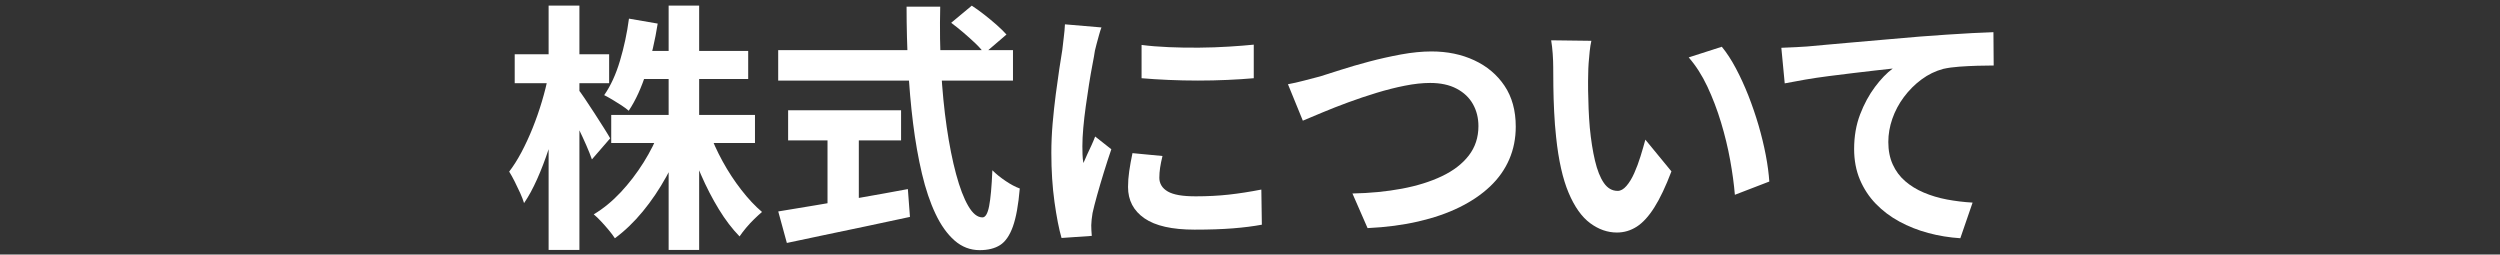 <?xml version="1.0" encoding="UTF-8"?>
<svg id="_レイヤー_1" data-name="レイヤー 1" xmlns="http://www.w3.org/2000/svg" width="884" height="90" viewBox="0 0 884 90">
  <rect x="0" y="0" width="884" height="90" fill="#333333" stroke="none"/>
  <g id="logo_SP_ir_stockinformation">
    <path d="M193.9,26.74l5.9,2.39c-.62,3.8-1.42,7.71-2.4,11.73-.98,4.02-2.11,7.94-3.37,11.78-1.26,3.83-2.63,7.41-4.11,10.72-1.48,3.31-3.01,6.13-4.61,8.46-.31-1.04-.77-2.24-1.38-3.59-.62-1.35-1.26-2.7-1.94-4.05-.68-1.35-1.32-2.51-1.94-3.5,1.48-1.9,2.92-4.19,4.34-6.85,1.41-2.67,2.74-5.53,3.97-8.6,1.23-3.07,2.32-6.19,3.27-9.38.95-3.19,1.71-6.22,2.26-9.11ZM182,19.2h33.39v10.21h-33.39v-10.21ZM193.99,1.99h10.89v86.39h-10.89V1.99ZM204.33,31.43c.55.68,1.37,1.81,2.44,3.4,1.08,1.6,2.23,3.34,3.46,5.24,1.23,1.9,2.37,3.68,3.41,5.34,1.04,1.66,1.75,2.82,2.12,3.5l-6.46,7.45c-.49-1.41-1.15-3.07-1.98-4.97-.83-1.9-1.74-3.86-2.72-5.89-.98-2.02-1.92-3.92-2.81-5.7-.89-1.78-1.68-3.25-2.35-4.42l4.89-3.96ZM233.38,45.79l8.58,2.58c-1.72,4.85-3.83,9.52-6.32,14.03s-5.27,8.63-8.35,12.37c-3.08,3.74-6.37,6.9-9.87,9.48-.55-.86-1.28-1.83-2.17-2.9-.89-1.07-1.8-2.1-2.72-3.08-.92-.98-1.78-1.81-2.58-2.48,3.38-2.02,6.56-4.63,9.55-7.82,2.98-3.19,5.67-6.7,8.07-10.53s4.34-7.71,5.81-11.64ZM222.41,6.59l10.15,1.75c-.92,5.89-2.25,11.58-3.97,17.07-1.72,5.49-3.81,10.07-6.27,13.75-.62-.55-1.46-1.18-2.54-1.89-1.08-.7-2.15-1.38-3.23-2.02-1.08-.64-2.05-1.18-2.91-1.61,2.27-3.25,4.14-7.3,5.58-12.14,1.44-4.84,2.51-9.81,3.18-14.9ZM216.13,40.63h50.83v9.94h-50.83v-9.94ZM225.63,18h38.93v9.94h-38.93v-9.94ZM236.43,1.99h10.79v86.39h-10.79V1.99ZM250.63,46.25c1.29,3.62,2.92,7.22,4.89,10.81,1.97,3.59,4.17,6.95,6.6,10.07,2.43,3.13,4.87,5.74,7.33,7.82-.8.68-1.71,1.5-2.72,2.48-1.01.98-1.98,2.02-2.91,3.13-.92,1.1-1.69,2.12-2.31,3.04-2.58-2.64-5.03-5.84-7.33-9.61-2.31-3.77-4.41-7.85-6.32-12.24-1.91-4.38-3.54-8.79-4.89-13.2l7.66-2.3Z" fill="#fff"/>
    <path d="M275.17,17.73h83.02v10.76h-83.02v-10.76ZM275.17,74.77c3.69-.61,8.04-1.33,13.05-2.16,5.01-.83,10.33-1.73,15.96-2.71,5.63-.98,11.24-1.99,16.84-3.04l.74,9.84c-5.04,1.1-10.15,2.19-15.31,3.27-5.17,1.07-10.15,2.12-14.94,3.13-4.8,1.01-9.23,1.95-13.28,2.81l-3.04-11.13ZM278.68,38.98h39.94v10.67h-39.94v-10.67ZM292.61,45.05h11.07v31.19h-11.07v-31.19ZM320.56,2.36h11.9c-.18,7.61-.08,15.03.32,22.26.4,7.24,1.06,14.02,1.98,20.33.92,6.32,2.03,11.87,3.32,16.65s2.72,8.53,4.29,11.22c1.57,2.7,3.24,4.05,5.03,4.05,1.04,0,1.83-1.32,2.35-3.96.52-2.64.91-6.87,1.15-12.7,1.29,1.29,2.84,2.55,4.66,3.77,1.81,1.23,3.49,2.12,5.03,2.67-.49,5.83-1.31,10.32-2.44,13.48-1.14,3.16-2.65,5.34-4.52,6.53-1.88,1.2-4.29,1.79-7.24,1.79-3.32,0-6.27-1.14-8.86-3.4-2.58-2.27-4.83-5.41-6.73-9.43-1.91-4.02-3.51-8.75-4.8-14.21s-2.34-11.39-3.14-17.8c-.8-6.41-1.38-13.11-1.75-20.1-.37-6.99-.55-14.04-.55-21.16ZM336.33,8.07l7.29-6.07c1.41.92,2.91,1.99,4.47,3.22,1.57,1.23,3.04,2.45,4.43,3.68,1.38,1.23,2.5,2.33,3.37,3.31l-7.84,6.72c-.74-1.1-1.77-2.28-3.09-3.54-1.32-1.26-2.74-2.53-4.24-3.82-1.51-1.29-2.97-2.45-4.38-3.5Z" fill="#fff"/>
    <path d="M389.47,9.72c-.25.61-.52,1.47-.83,2.58-.31,1.1-.6,2.18-.88,3.22-.28,1.04-.48,1.84-.6,2.39-.18,1.29-.48,2.96-.88,5.01-.4,2.06-.8,4.36-1.2,6.9-.4,2.55-.78,5.14-1.15,7.77-.37,2.64-.66,5.18-.88,7.64-.22,2.45-.32,4.6-.32,6.44,0,.86.01,1.84.05,2.94.03,1.1.14,2.12.32,3.04.43-1.04.89-2.08,1.38-3.13.49-1.04.98-2.1,1.48-3.17.49-1.07.92-2.1,1.29-3.08l5.72,4.51c-.86,2.52-1.74,5.21-2.63,8.1-.89,2.88-1.69,5.6-2.4,8.14-.71,2.55-1.25,4.65-1.61,6.3-.12.68-.23,1.44-.32,2.3-.09.86-.14,1.53-.14,2.02s.01,1.09.05,1.79c.03.7.08,1.36.14,1.98l-10.7.74c-.92-3.19-1.75-7.44-2.49-12.74-.74-5.3-1.11-11.09-1.11-17.34,0-3.43.15-6.93.46-10.49.31-3.56.68-6.98,1.11-10.26.43-3.28.84-6.27,1.25-8.97.4-2.7.75-4.94,1.06-6.72.12-1.29.29-2.74.51-4.37.21-1.62.35-3.17.42-4.65l12.92,1.1ZM411.05,55.17c-.37,1.53-.65,2.9-.83,4.09-.18,1.2-.28,2.41-.28,3.63,0,.98.25,1.89.74,2.71.49.83,1.25,1.53,2.26,2.12,1.01.58,2.34,1.01,3.97,1.29,1.63.28,3.61.41,5.95.41,4.12,0,7.99-.2,11.62-.6,3.63-.4,7.47-1,11.53-1.79l.18,12.42c-2.95.55-6.35.98-10.19,1.29-3.84.31-8.38.46-13.61.46-7.93,0-13.84-1.33-17.71-4-3.87-2.67-5.81-6.36-5.81-11.09,0-1.78.14-3.63.42-5.57.28-1.93.66-4.06,1.15-6.39l10.61,1.01ZM403.67,15.89c2.83.37,6.01.63,9.55.78,3.54.15,7.13.22,10.79.18,3.66-.03,7.18-.15,10.56-.37,3.38-.21,6.3-.44,8.76-.69v11.87c-2.83.25-5.94.45-9.32.6-3.38.15-6.86.23-10.42.23s-7.06-.08-10.47-.23c-3.41-.15-6.57-.35-9.46-.6v-11.78Z" fill="#fff"/>
    <path d="M455.43,29.78c1.72-.31,3.63-.74,5.72-1.29,2.09-.55,3.97-1.04,5.63-1.47,1.78-.55,4.2-1.32,7.24-2.3,3.04-.98,6.41-1.96,10.1-2.94,3.69-.98,7.46-1.82,11.3-2.53,3.84-.7,7.43-1.06,10.75-1.06,5.6,0,10.64,1.04,15.13,3.13,4.49,2.09,8.06,5.09,10.7,9.02,2.64,3.93,3.97,8.74,3.97,14.44,0,4.17-.77,8.04-2.31,11.59-1.54,3.56-3.8,6.75-6.78,9.57-2.98,2.82-6.6,5.28-10.84,7.36-4.24,2.09-9.09,3.76-14.53,5.01-5.44,1.26-11.42,2.04-17.94,2.35l-5.35-12.24c6.27-.12,12.1-.69,17.48-1.7,5.38-1.01,10.1-2.48,14.16-4.42,4.06-1.93,7.23-4.37,9.5-7.31,2.27-2.94,3.41-6.41,3.41-10.4,0-2.88-.65-5.47-1.94-7.77-1.29-2.3-3.21-4.12-5.77-5.47-2.55-1.35-5.67-2.02-9.36-2.02-2.71,0-5.69.32-8.95.97-3.26.64-6.6,1.49-10.01,2.53-3.41,1.04-6.75,2.16-10.01,3.36-3.26,1.2-6.27,2.38-9.04,3.54-2.77,1.17-5.11,2.15-7.01,2.94l-5.26-12.88Z" fill="#fff"/>
    <path d="M562.71,14.41c-.25,1.1-.45,2.36-.6,3.77-.15,1.41-.28,2.79-.37,4.14-.09,1.35-.14,2.45-.14,3.31-.06,2.02-.08,4.11-.05,6.26.03,2.15.09,4.34.18,6.58.09,2.24.23,4.46.42,6.67.43,4.42,1.04,8.31,1.84,11.68.8,3.37,1.84,6,3.14,7.87,1.29,1.87,2.92,2.81,4.89,2.81,1.04,0,2.08-.58,3.09-1.75,1.01-1.16,1.94-2.68,2.77-4.55.83-1.87,1.57-3.85,2.21-5.93.65-2.08,1.21-4.05,1.71-5.89l9.22,11.22c-2.03,5.34-4.04,9.58-6.04,12.74-2,3.16-4.07,5.43-6.23,6.81-2.15,1.38-4.49,2.07-7.01,2.07-3.32,0-6.47-1.1-9.46-3.31-2.98-2.21-5.52-5.78-7.61-10.72-2.09-4.94-3.57-11.51-4.43-19.73-.31-2.82-.54-5.8-.69-8.92-.15-3.13-.25-6.1-.28-8.92-.03-2.82-.05-5.15-.05-6.99,0-1.29-.06-2.82-.18-4.6-.12-1.78-.31-3.37-.55-4.78l14.21.18ZM608.83,16.53c1.72,2.09,3.38,4.63,4.98,7.64,1.6,3.01,3.07,6.23,4.43,9.66,1.35,3.44,2.55,6.95,3.6,10.53,1.04,3.59,1.89,7.08,2.54,10.49.65,3.4,1.06,6.52,1.25,9.34l-12.18,4.69c-.31-3.74-.86-7.82-1.66-12.24-.8-4.42-1.88-8.86-3.23-13.34-1.35-4.48-2.97-8.71-4.84-12.7-1.88-3.99-4.08-7.42-6.6-10.3l11.72-3.77Z" fill="#fff"/>
    <path d="M629.87,16.9c1.84-.06,3.6-.14,5.26-.23,1.66-.09,2.95-.17,3.88-.23,1.91-.18,4.24-.4,7.01-.64,2.77-.24,5.89-.52,9.36-.83,3.47-.31,7.18-.63,11.12-.97,3.93-.34,8.03-.69,12.27-1.06,3.2-.24,6.4-.47,9.59-.69,3.2-.21,6.23-.4,9.09-.55,2.86-.15,5.33-.26,7.43-.32l.09,11.78c-1.66,0-3.57.03-5.72.09-2.15.06-4.29.17-6.41.32-2.12.15-4.01.41-5.67.78-2.77.74-5.34,1.98-7.7,3.73-2.37,1.75-4.44,3.82-6.23,6.21-1.78,2.39-3.15,4.95-4.1,7.68-.95,2.73-1.43,5.47-1.43,8.23,0,3.01.52,5.66,1.57,7.96,1.04,2.3,2.5,4.26,4.38,5.89,1.88,1.63,4.07,2.98,6.6,4.05,2.52,1.07,5.24,1.89,8.16,2.44s5.95.92,9.09,1.1l-4.34,12.6c-3.87-.25-7.64-.86-11.3-1.84-3.66-.98-7.07-2.33-10.24-4.05-3.17-1.72-5.95-3.82-8.35-6.3-2.4-2.48-4.27-5.34-5.63-8.56-1.35-3.22-2.03-6.82-2.03-10.81,0-4.48.71-8.56,2.12-12.24,1.41-3.68,3.17-6.91,5.26-9.71,2.09-2.79,4.18-4.95,6.27-6.49-1.72.18-3.8.41-6.23.69-2.43.28-5.04.58-7.84.92-2.8.34-5.64.69-8.53,1.06-2.89.37-5.67.78-8.35,1.24-2.67.46-5.09.91-7.24,1.33l-1.2-12.6Z" fill="#fff"/>
  </g>
</svg>
